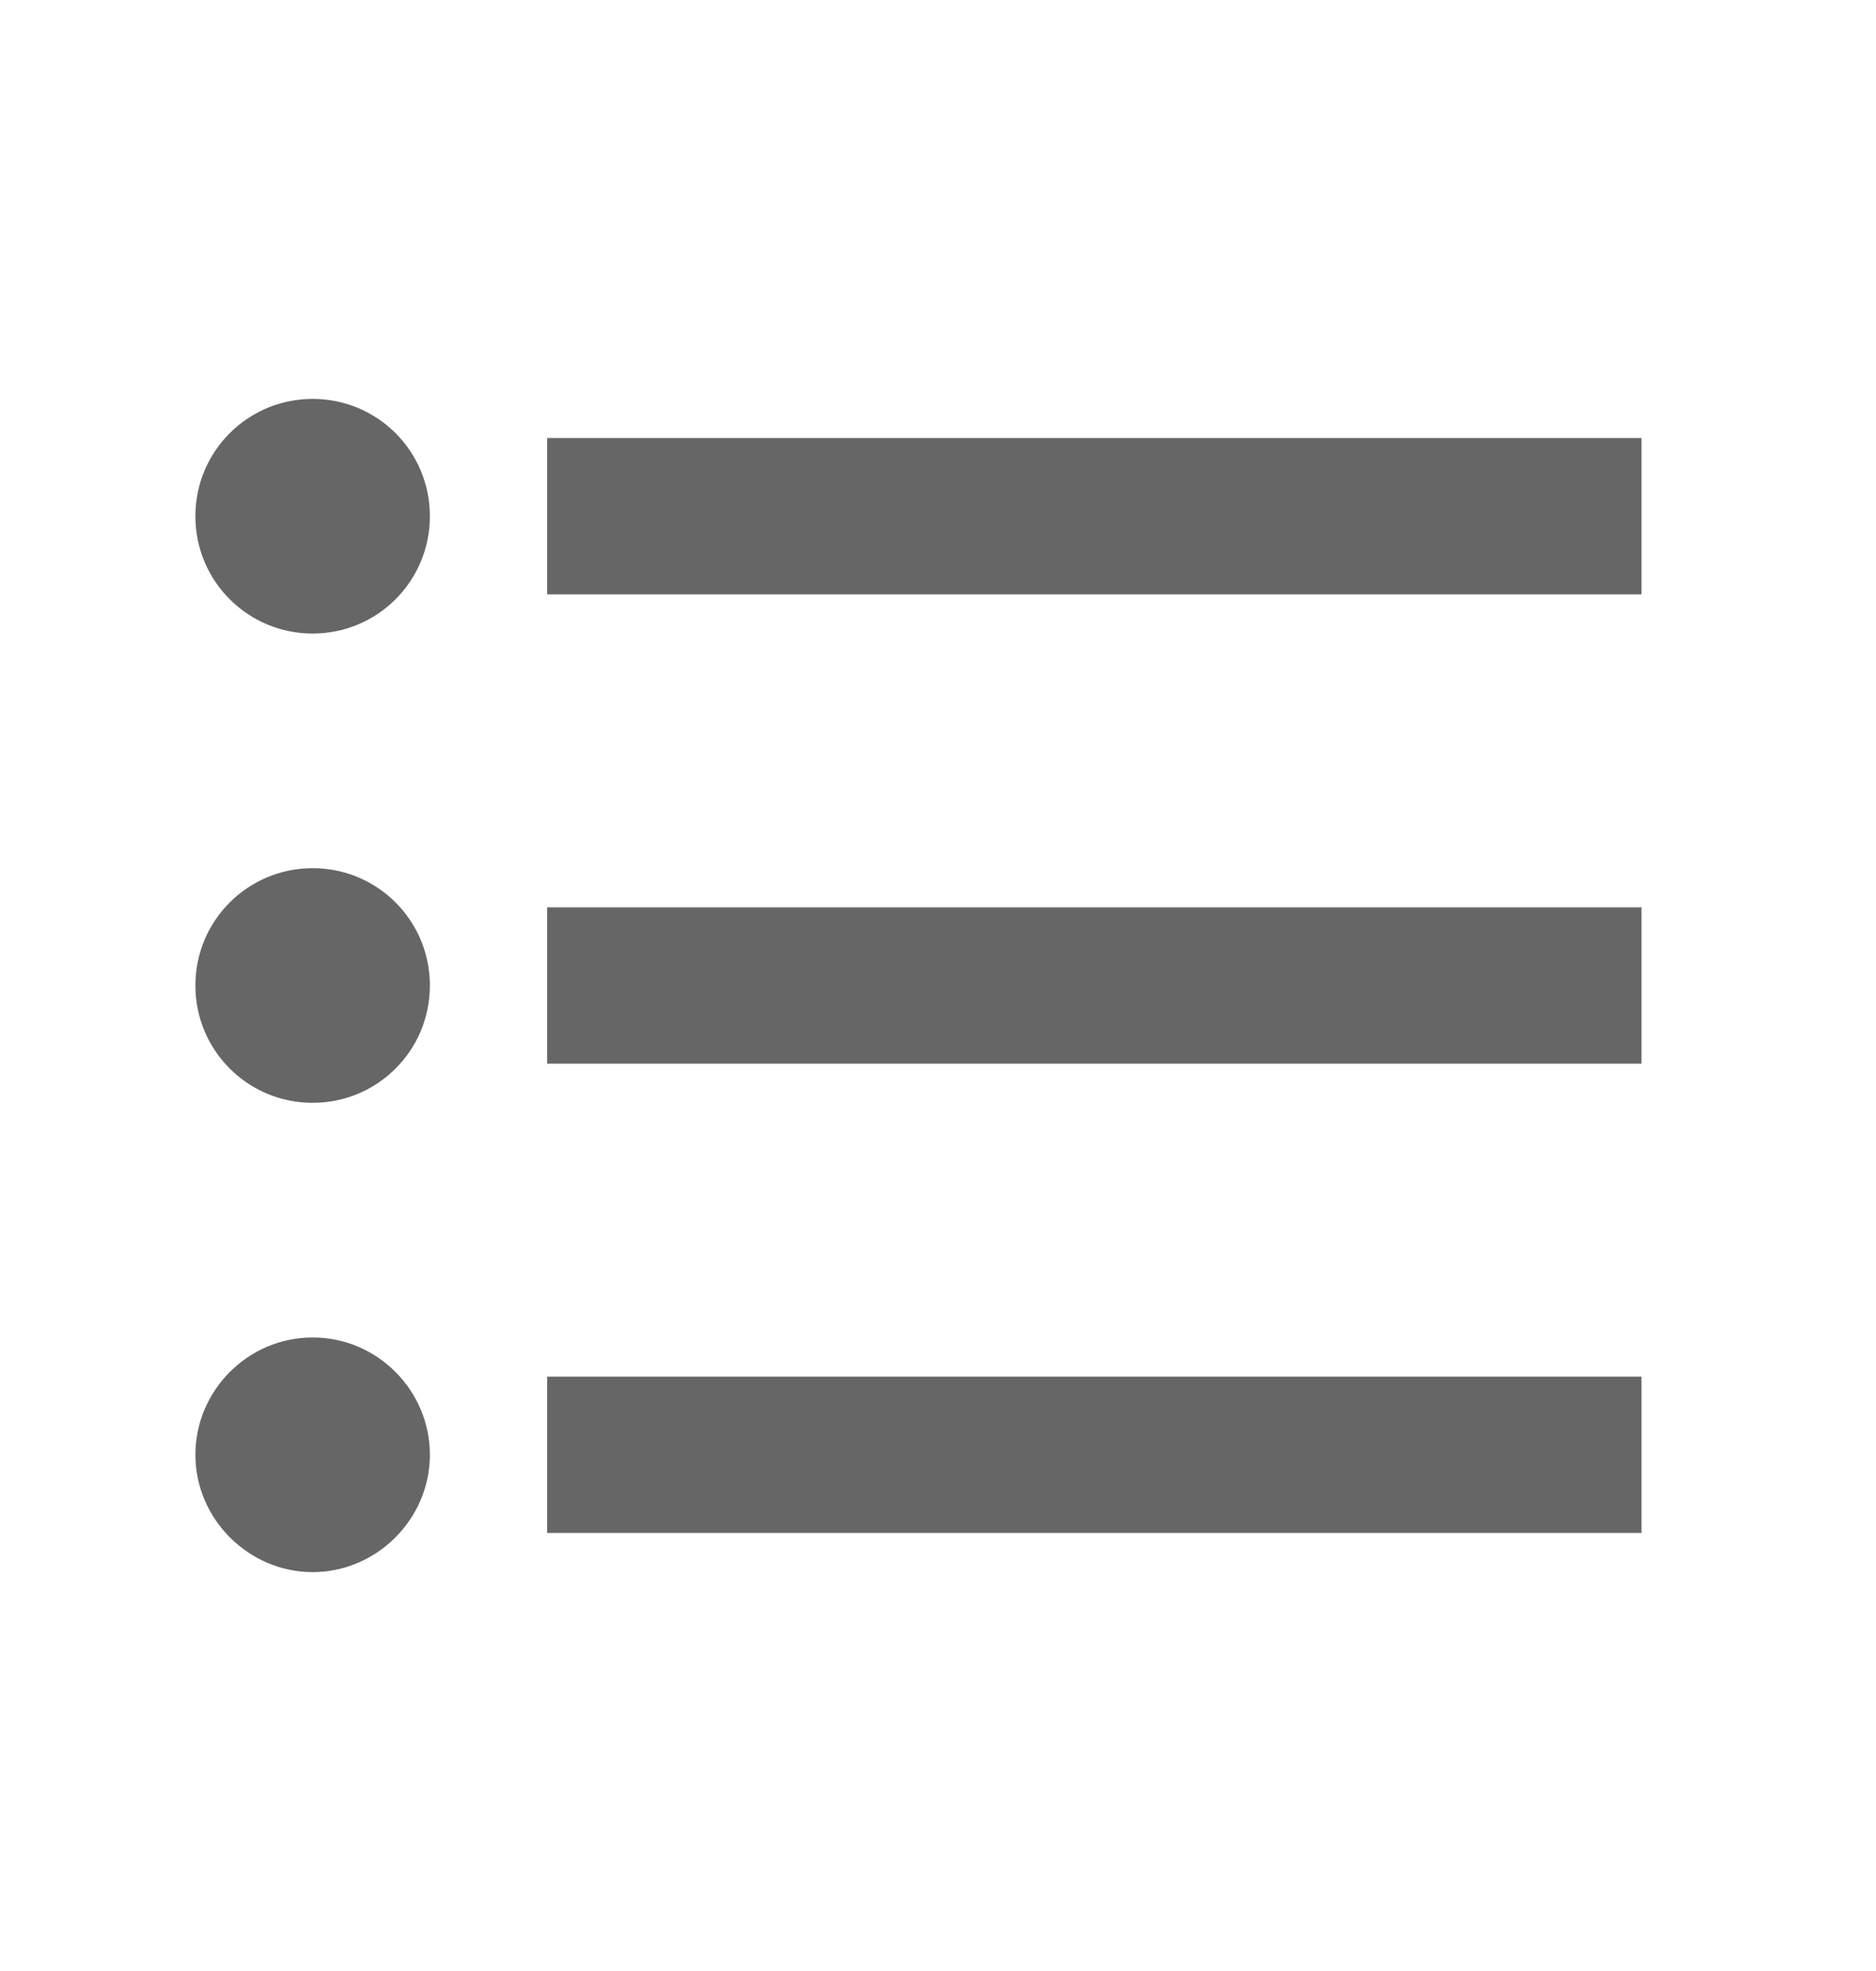 <svg width="20" height="21" viewBox="0 0 20 21" fill="none" xmlns="http://www.w3.org/2000/svg">
<g clip-path="url(#clip0_155_153)">
<path d="M3.333 9.25C2.642 9.25 2.083 9.808 2.083 10.5C2.083 11.192 2.642 11.75 3.333 11.75C4.025 11.75 4.583 11.192 4.583 10.5C4.583 9.808 4.025 9.25 3.333 9.25ZM3.333 4.25C2.642 4.25 2.083 4.808 2.083 5.5C2.083 6.192 2.642 6.75 3.333 6.75C4.025 6.75 4.583 6.192 4.583 5.5C4.583 4.808 4.025 4.25 3.333 4.25ZM3.333 14.25C2.642 14.25 2.083 14.817 2.083 15.5C2.083 16.183 2.65 16.75 3.333 16.75C4.017 16.75 4.583 16.183 4.583 15.5C4.583 14.817 4.025 14.25 3.333 14.25ZM5.833 16.333H17.5V14.667H5.833V16.333ZM5.833 11.333H17.5V9.667H5.833V11.333ZM5.833 4.667V6.333H17.5V4.667H5.833Z" fill="#666666"/>
</g>
<defs>
<clipPath id="clip0_155_153">
<rect width="20" height="20" fill="white" transform="translate(0 0.5)"/>
</clipPath>
</defs>
</svg>
